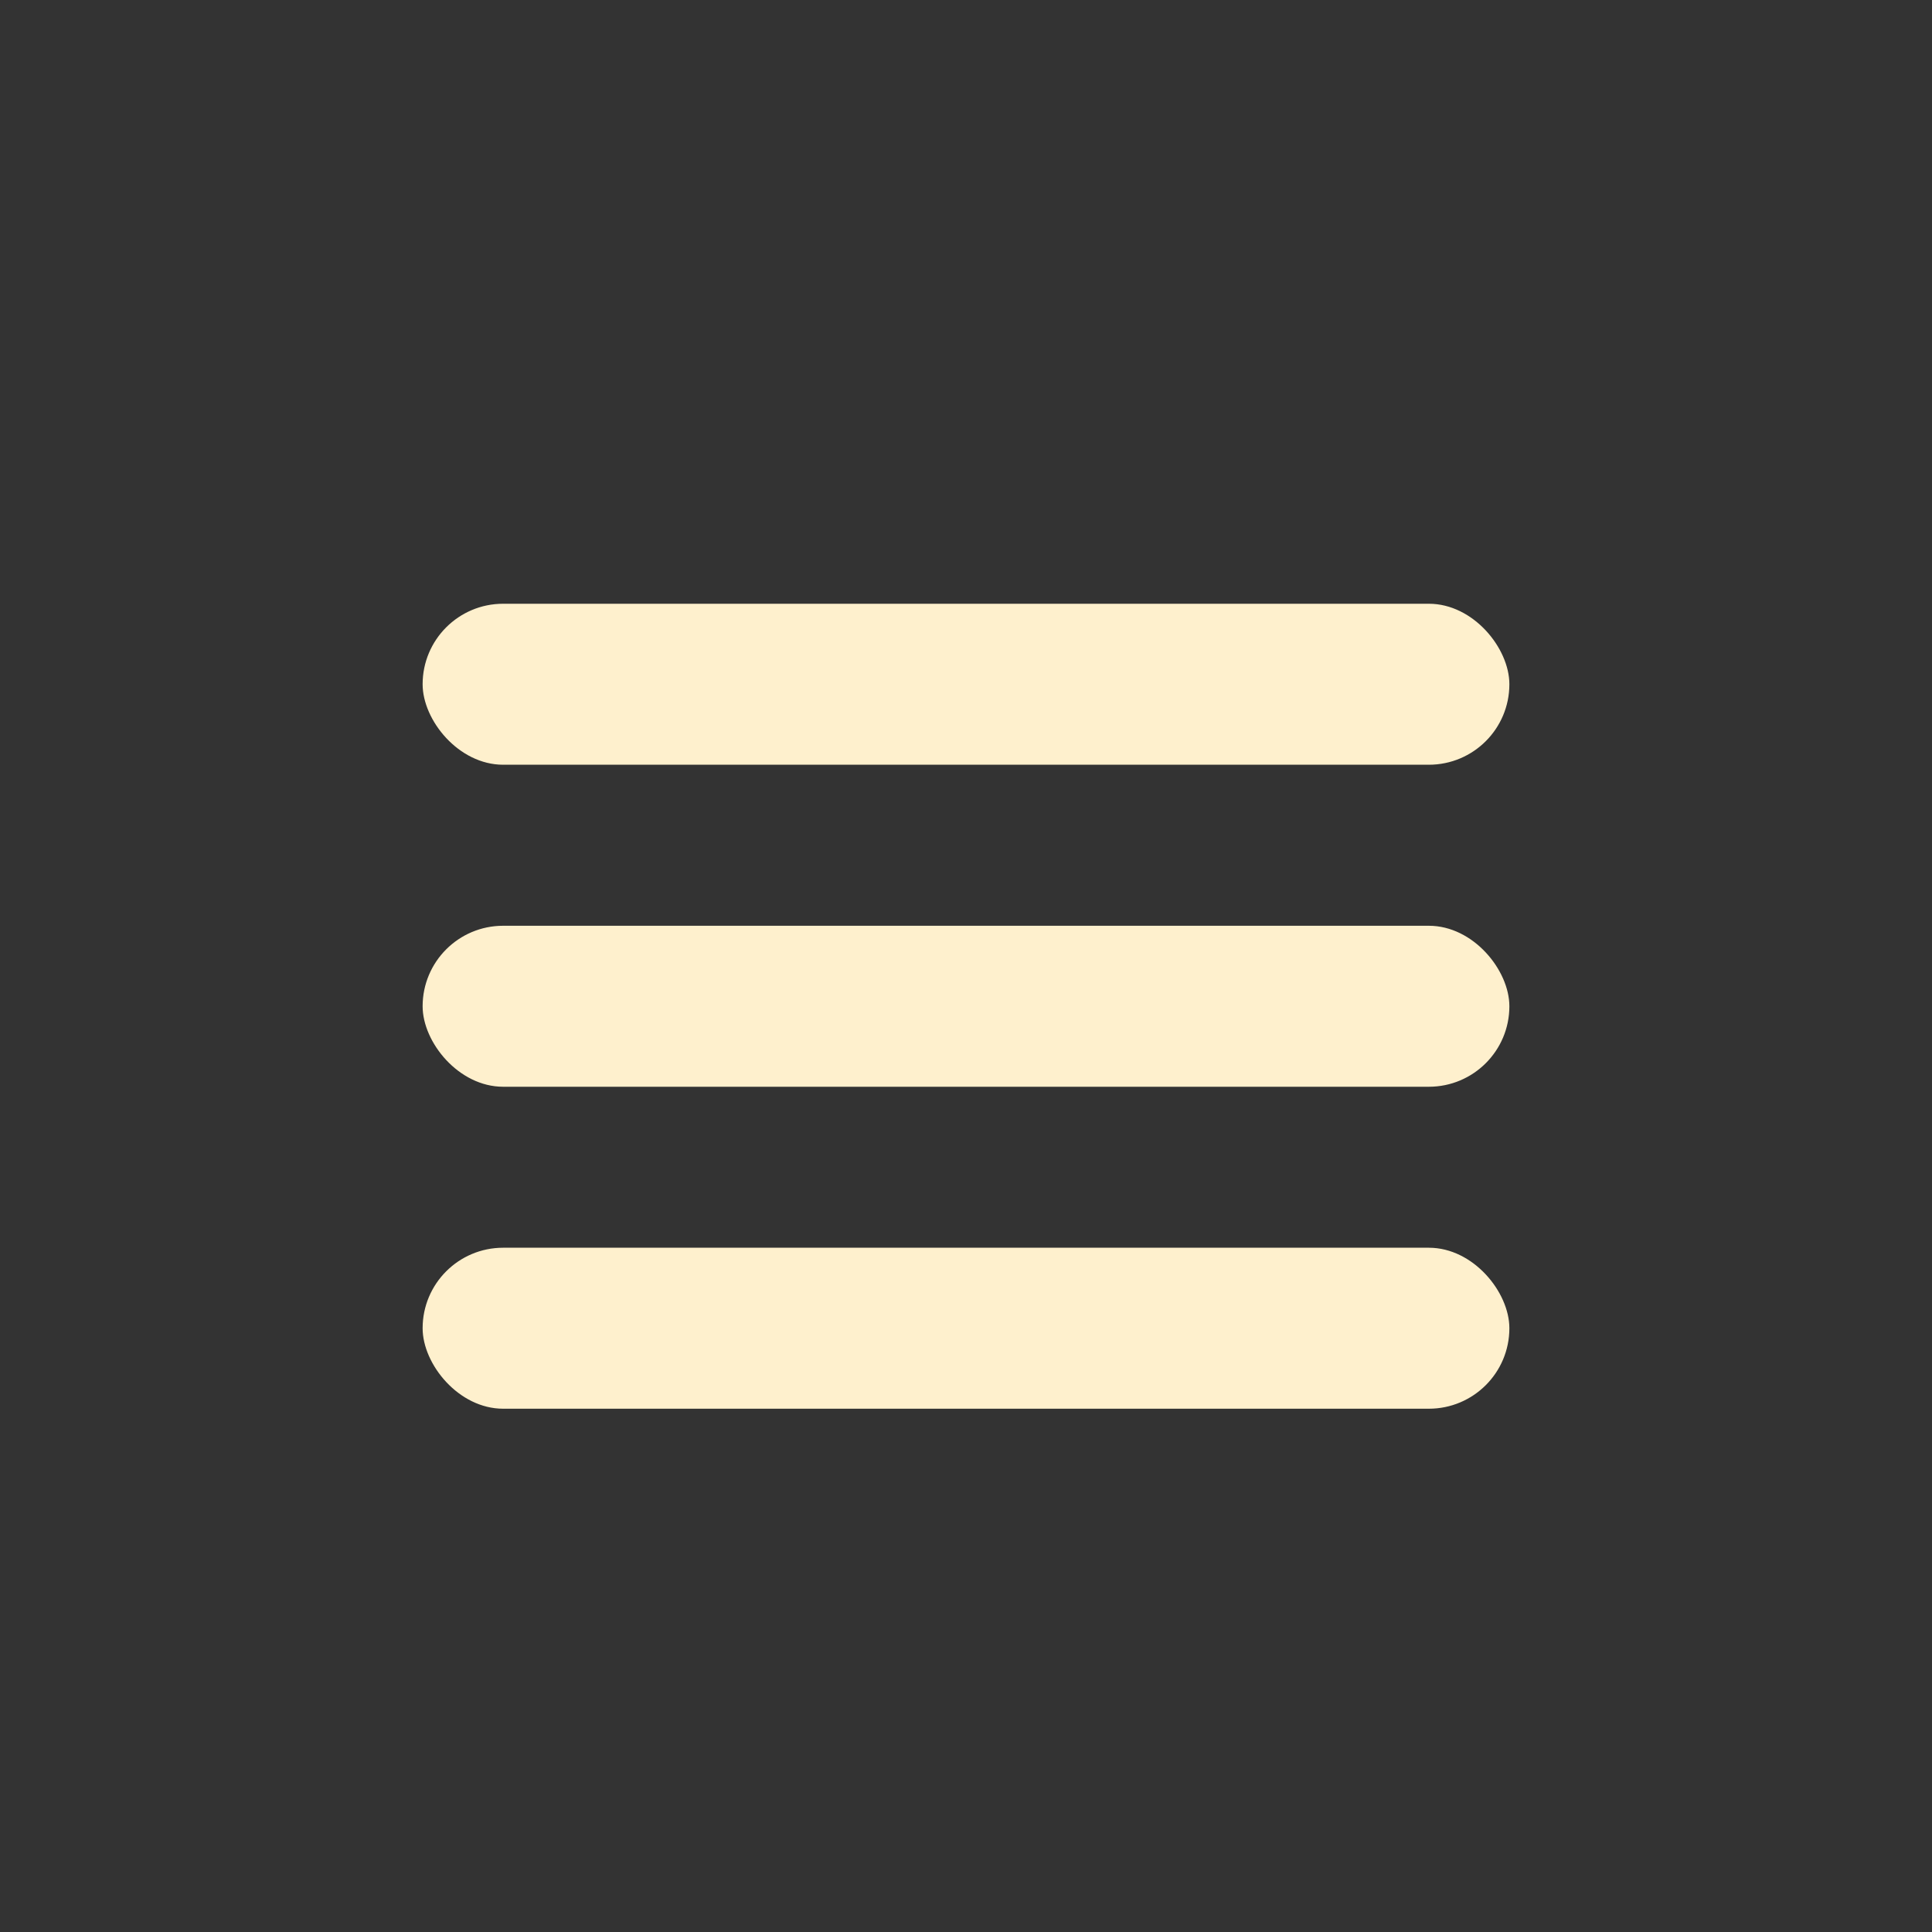 <svg xmlns="http://www.w3.org/2000/svg" width="40" height="40" viewBox="0 0 40 40" fill="none">
  <rect x="0" y="0" width="40" height="40" fill="#333333" stroke="none"/>
  <rect x="8.75" y="12.5" width="22.5" height="3.333" rx="1.667" fill="#FEF0CD"/>
  <rect x="8.75" y="19.167" width="22.5" height="3.333" rx="1.667" fill="#FEF0CD"/>
  <rect x="8.75" y="25.833" width="22.5" height="3.333" rx="1.667" fill="#FEF0CD"/>
</svg>